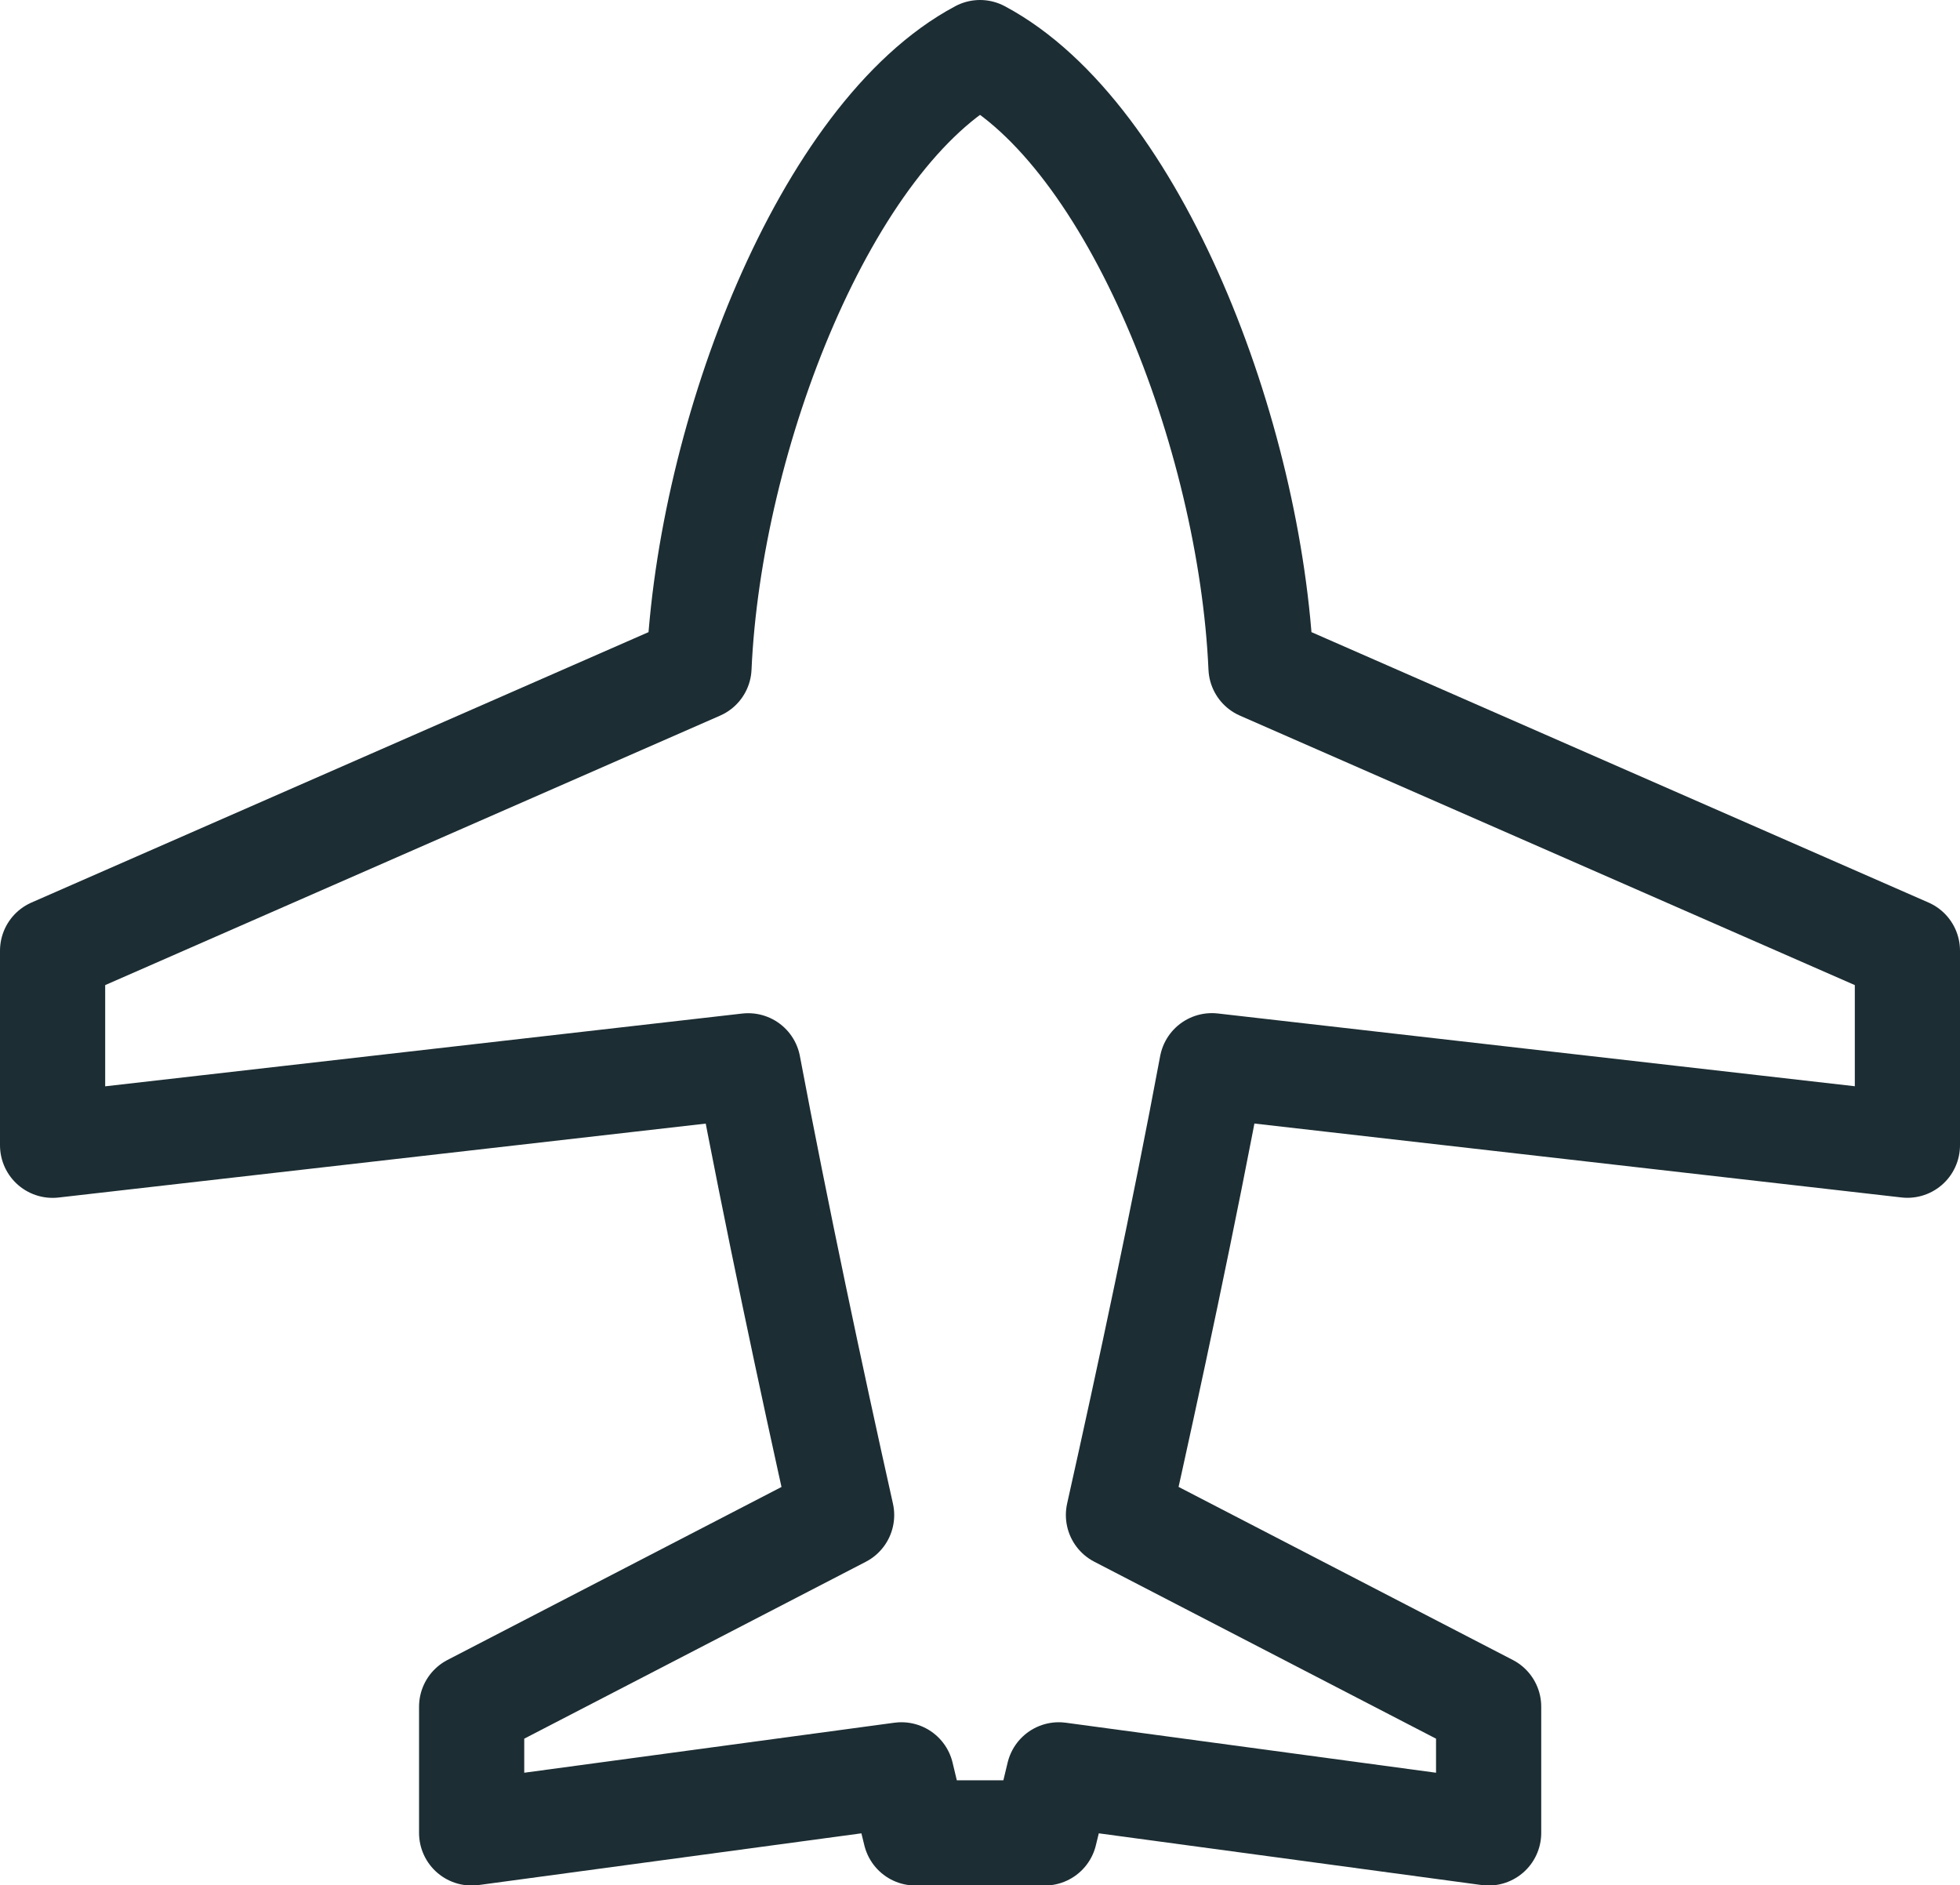 <?xml version="1.0" encoding="UTF-8"?>
<svg xmlns="http://www.w3.org/2000/svg" width="27.951" height="26.883" viewBox="0 0 27.951 26.883">
  <path id="Path_31100" data-name="Path 31100" d="M27.451,16.579V13.806L18.233,9.767C18.086,6.452,16.426,2.172,14.226,1h0c-2.2,1.172-3.861,5.452-4.008,8.767L1,13.806v2.774l9.92-1.133c.4,2.119.893,4.443,1.332,6.406L6.976,24.585v1.8l6.129-.828c.124.524.2.828.2.828h1.844s.074-.3.2-.828l6.13.828v-1.8L16.2,21.852c.439-1.963.936-4.287,1.332-6.406Z" transform="translate(-0.25 -0.25)" fill="none" stroke="#1c2d33" stroke-linejoin="round" stroke-width="1.5"></path>
</svg>
